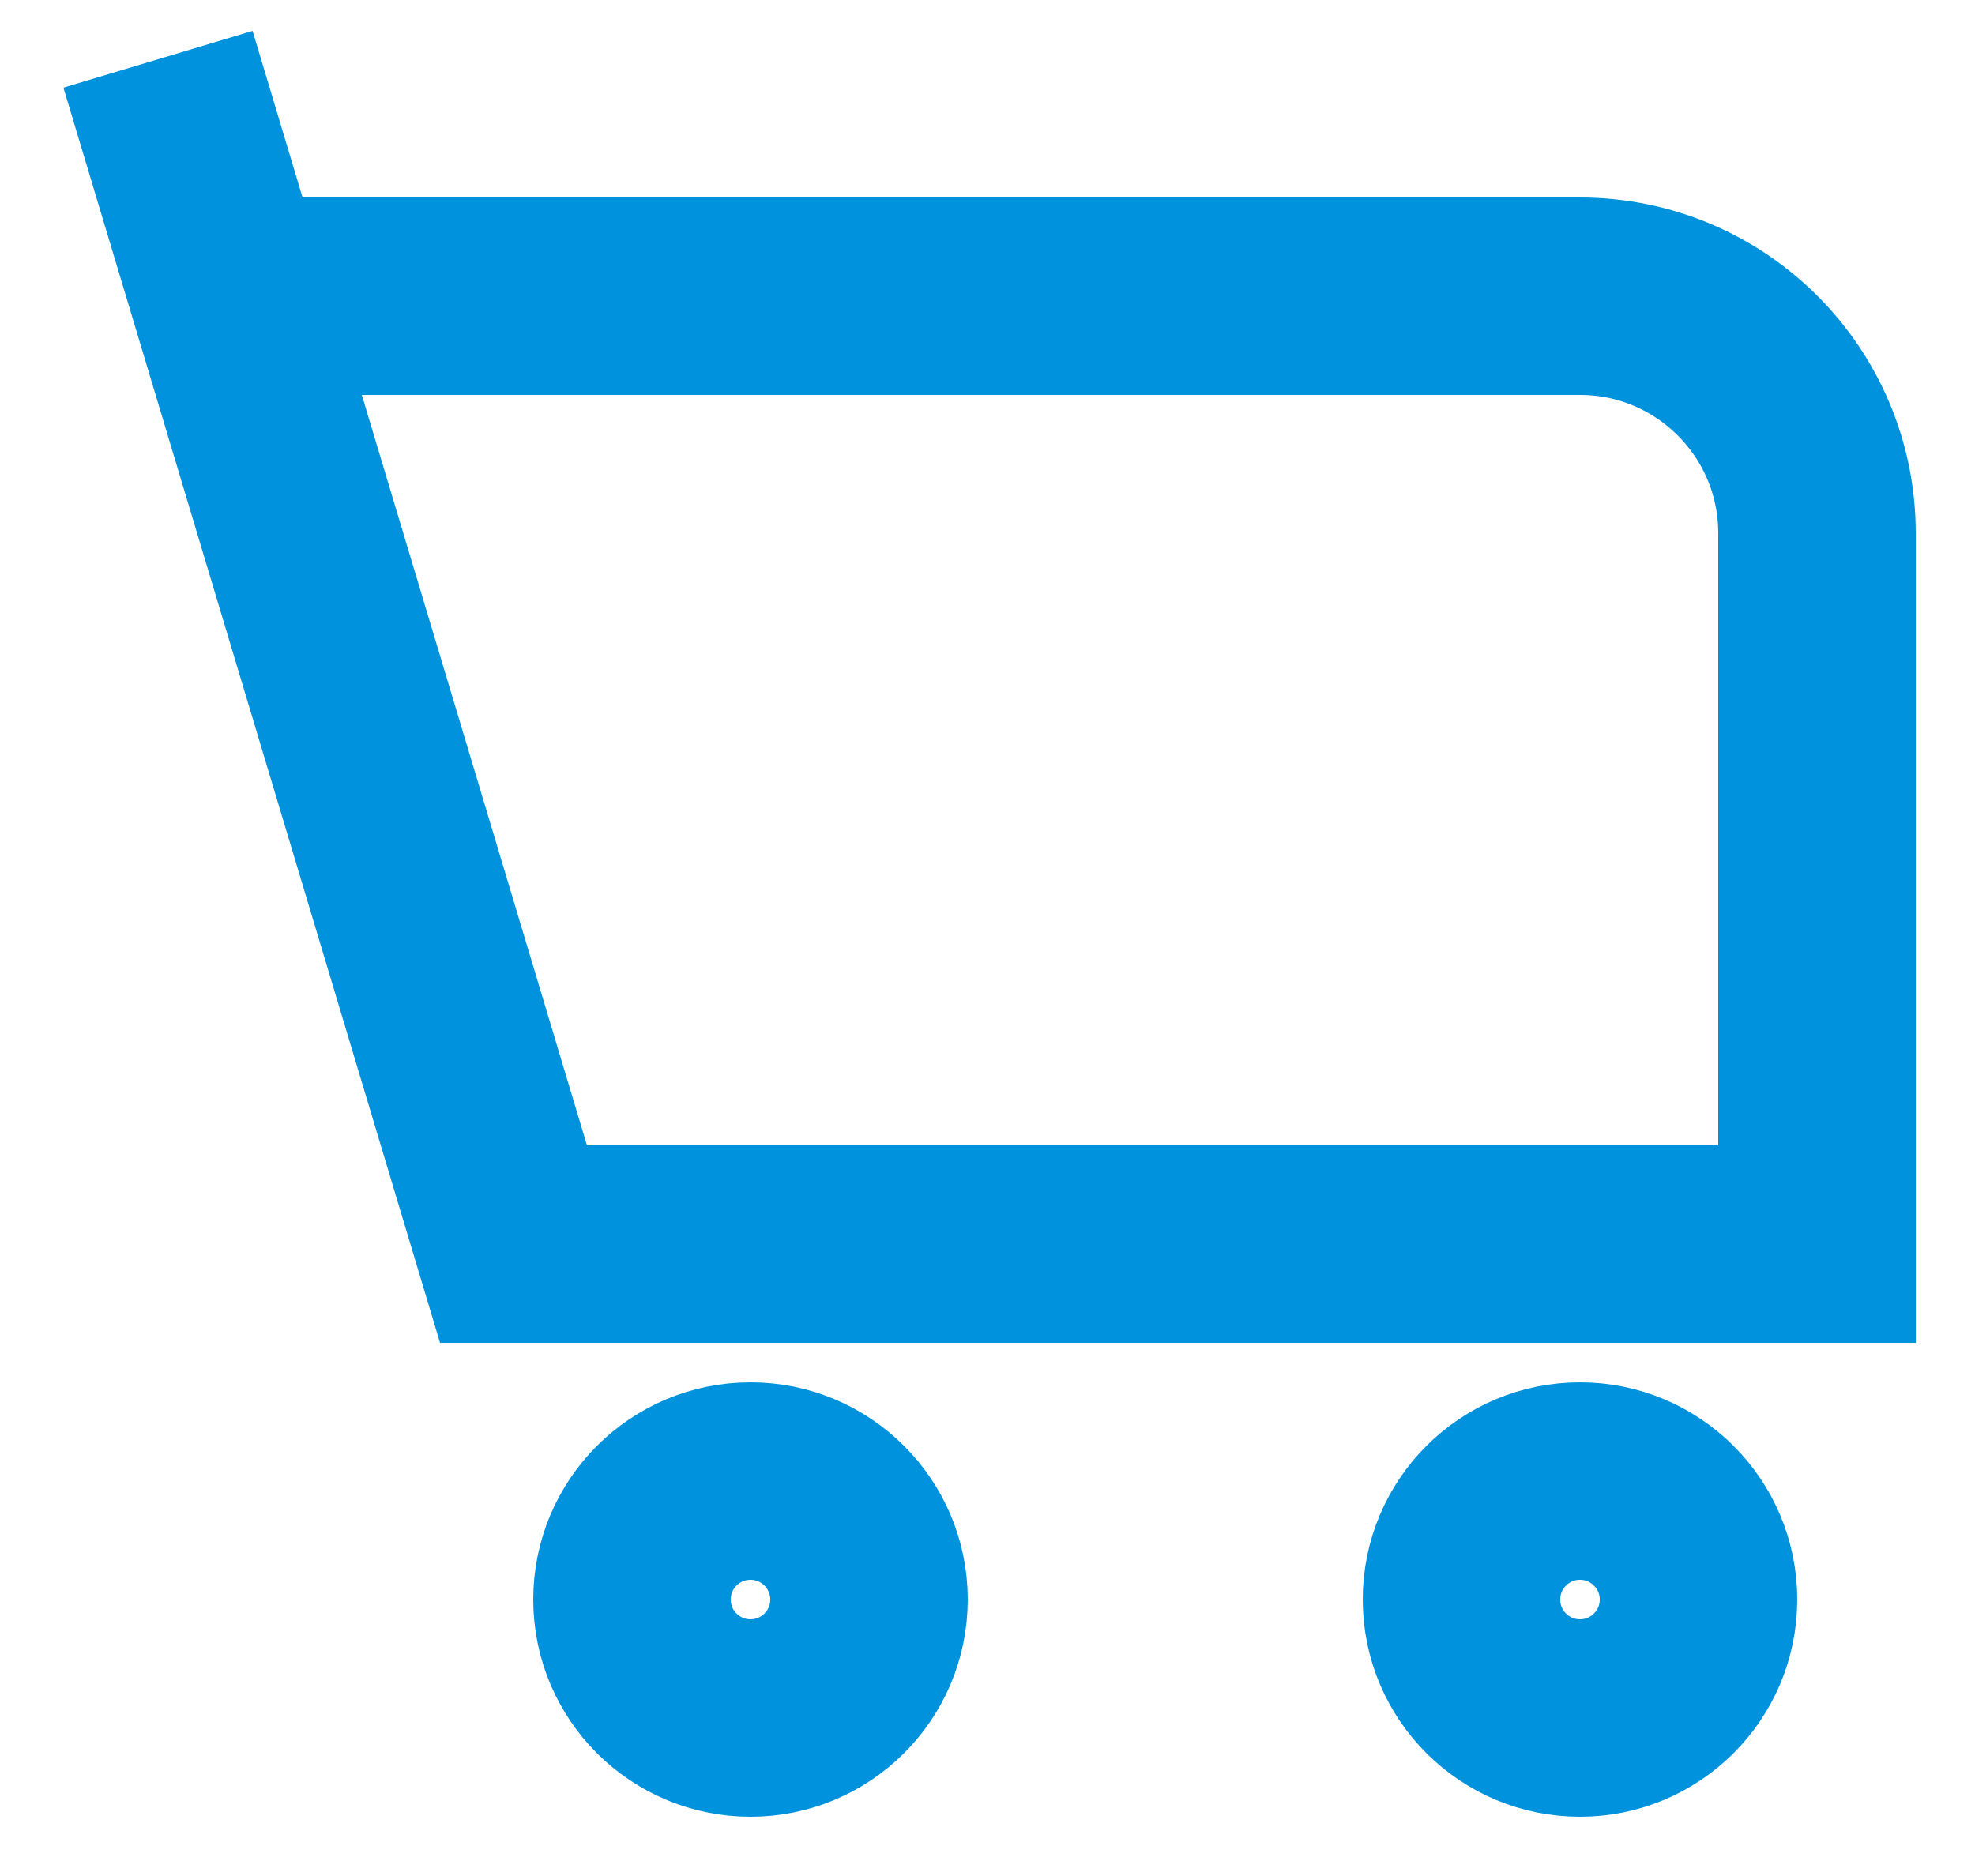 <svg width="20" height="19" viewBox="0 0 20 19" fill="none" xmlns="http://www.w3.org/2000/svg">
<path d="M1.6 0.6L2.32 3M2.32 3L5.2 12.6H18.4V5.4C18.4 4.075 17.325 3 16 3H2.32ZM16 17.4C15.337 17.4 14.8 16.863 14.8 16.2C14.8 15.537 15.337 15 16 15C16.662 15 17.2 15.537 17.2 16.2C17.2 16.863 16.662 17.4 16 17.4ZM6.4 16.2C6.4 15.537 6.937 15 7.6 15C8.262 15 8.8 15.537 8.8 16.2C8.8 16.863 8.262 17.4 7.6 17.4C6.937 17.4 6.4 16.863 6.4 16.2Z" stroke="#0092DC" stroke-width="2"/>
</svg>
